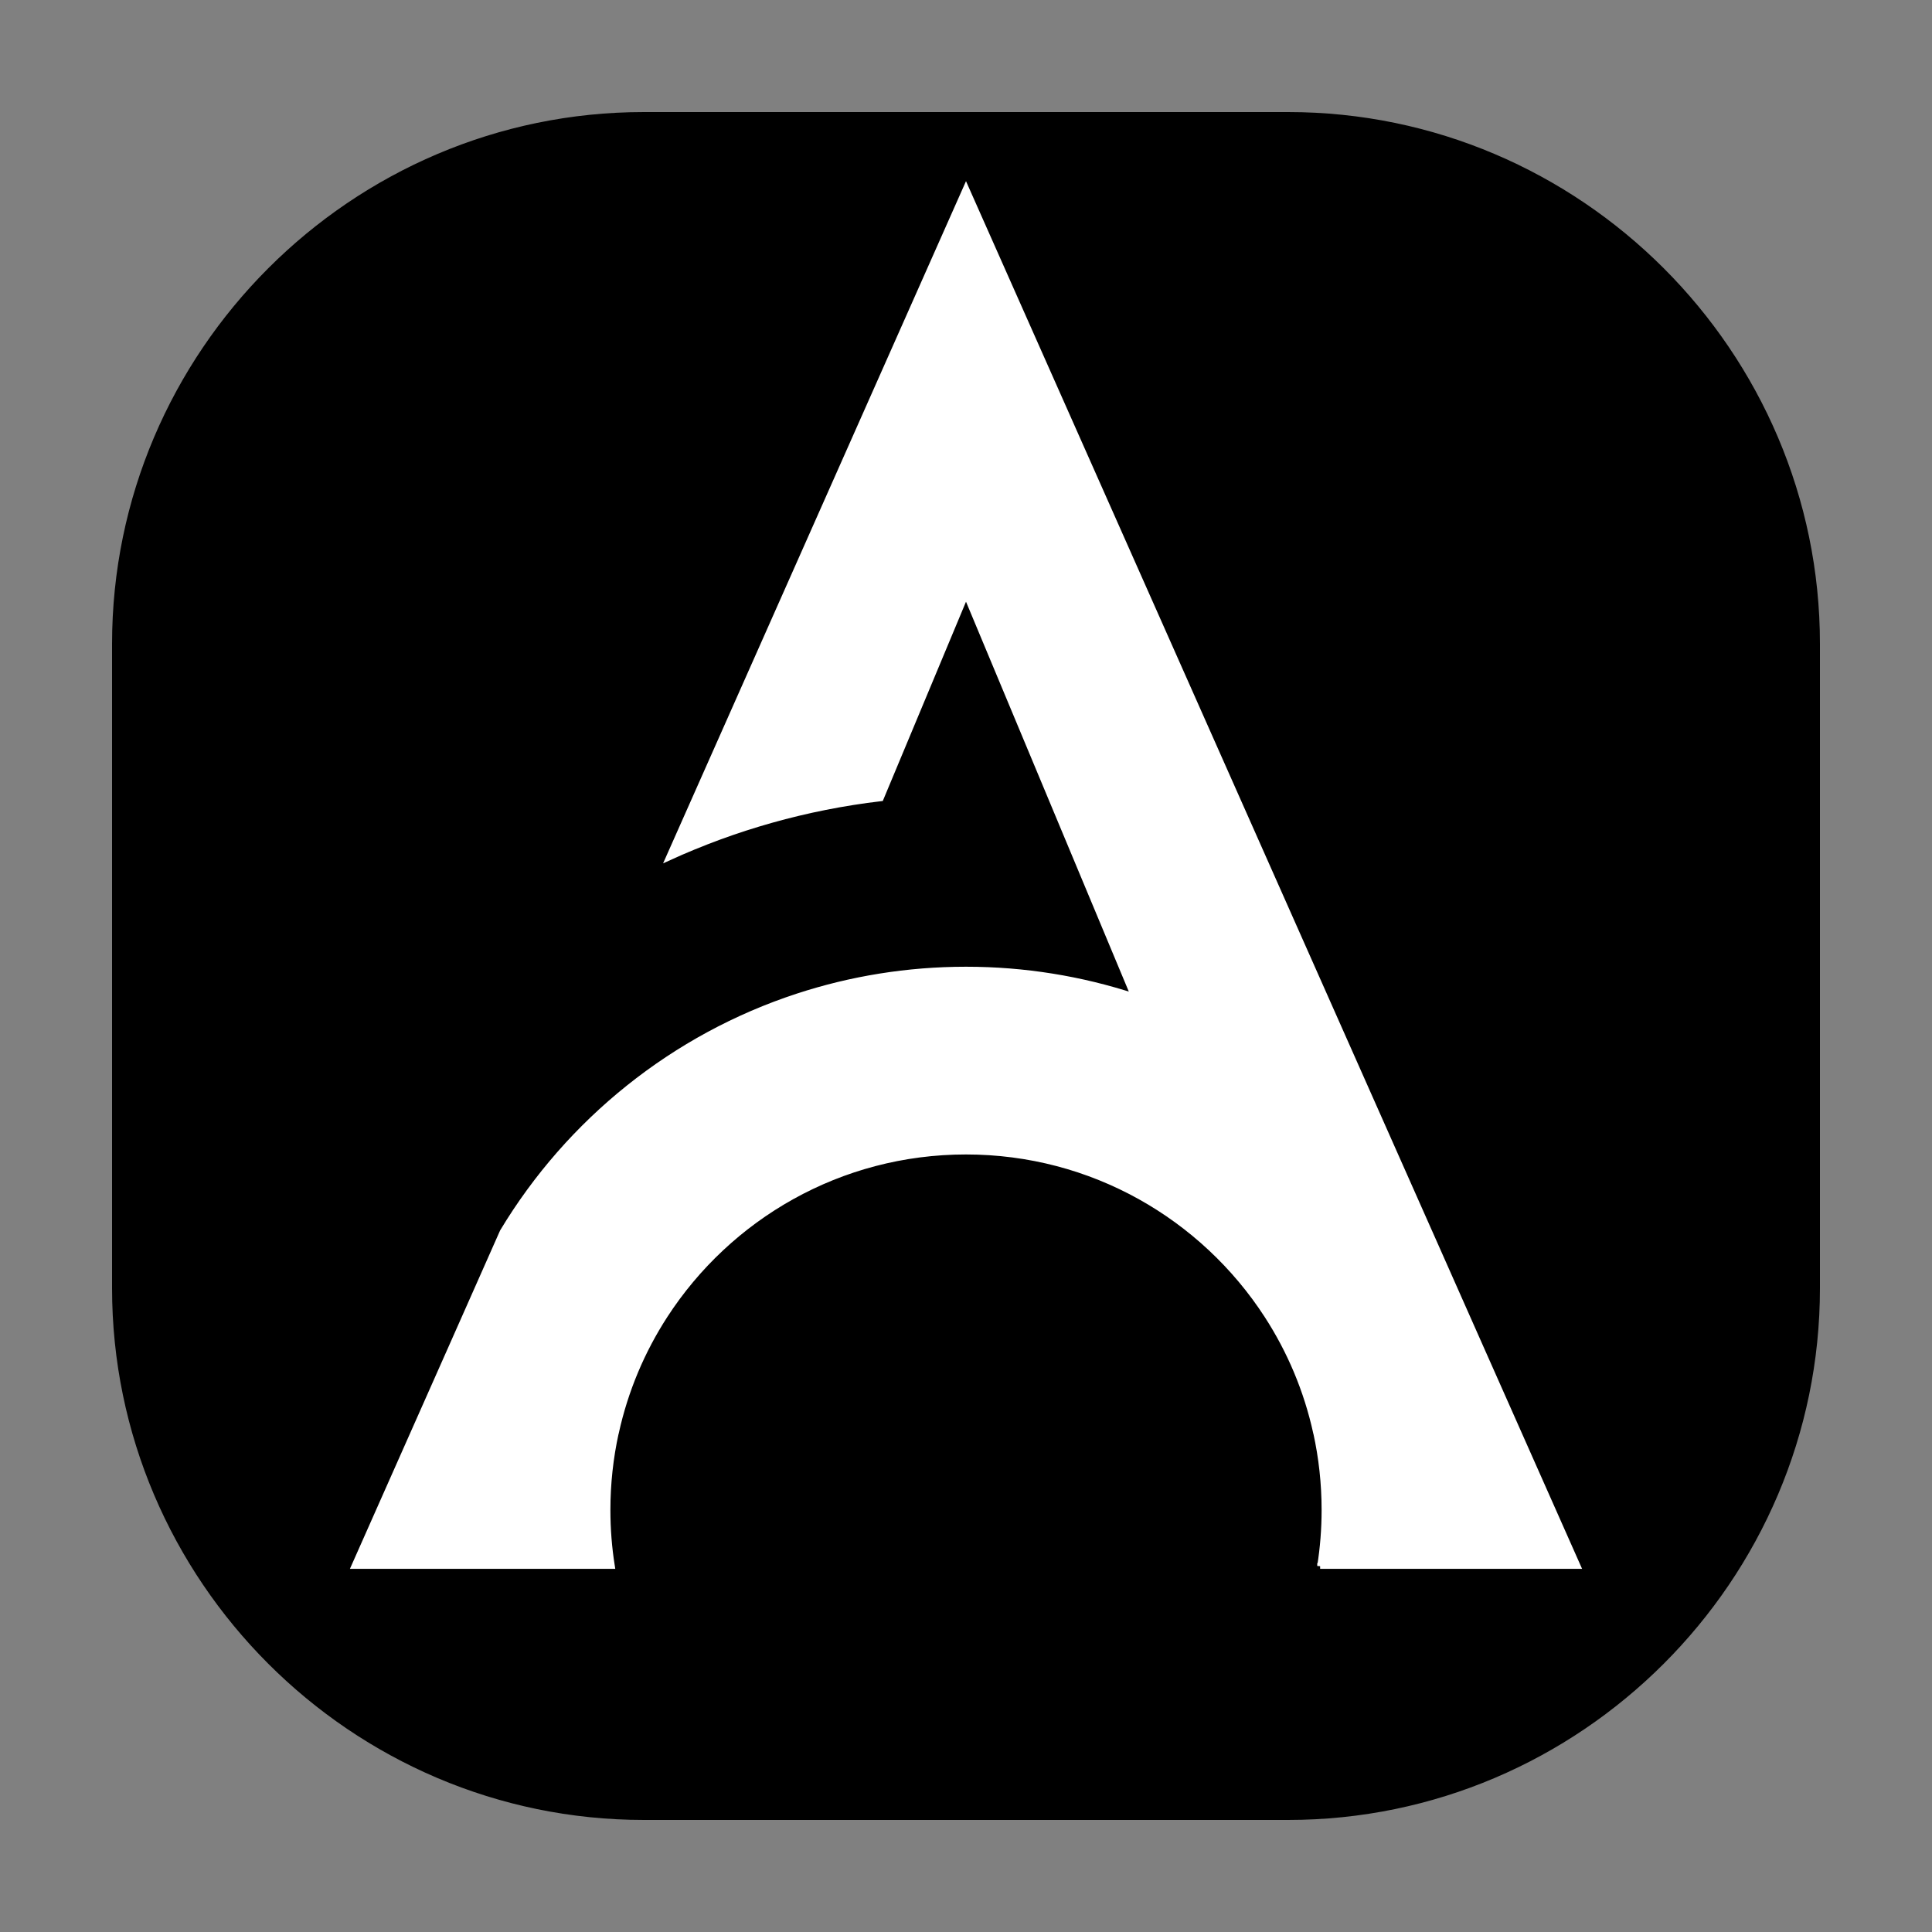 <?xml version="1.0" encoding="utf-8"?>
<!-- Generator: Adobe Illustrator 26.0.1, SVG Export Plug-In . SVG Version: 6.00 Build 0)  -->
<svg version="1.1" id="Layer_1" xmlns="http://www.w3.org/2000/svg" xmlns:xlink="http://www.w3.org/1999/xlink" x="0px" y="0px"
	 viewBox="0 0 500 500" style="enable-background:new 0 0 500 500;" xml:space="preserve">
<rect x="0" y="0" width="500" height="500" fill="#808080" stroke="none"/>
<style type="text/css">
	.st0{fill:#FFFFFF;stroke:#FFFFFF;stroke-width:1.5;stroke-miterlimit:10;}
</style>
<g>
	<g>
		<path d="M166.618,470.5c-36.473,0-70.865-14.305-96.839-40.278C43.805,404.247,29.5,369.855,29.5,333.382V166.618
			c0-36.473,14.305-70.865,40.279-96.839S130.145,29.5,166.618,29.5h166.764c36.474,0,70.865,14.305,96.84,40.279
			c25.974,25.974,40.278,60.366,40.278,96.839v166.764c0,36.474-14.305,70.865-40.278,96.84
			c-25.975,25.974-60.366,40.278-96.84,40.278H166.618z"/>
		<path d="M333.382,30c36.34,0,70.606,14.253,96.485,40.132C455.747,96.012,470,130.278,470,166.618v166.764
			c0,36.34-14.253,70.606-40.132,96.485S369.722,470,333.382,470H166.618c-36.34,0-70.606-14.253-96.485-40.132
			C44.253,403.988,30,369.722,30,333.382V166.618c0-36.34,14.253-70.606,40.132-96.485C96.012,44.253,130.278,30,166.618,30H333.382
			 M333.382,29H166.618C90.928,29,29,90.928,29,166.618v166.764C29,409.072,90.928,471,166.618,471h166.764
			C409.072,471,471,409.072,471,333.382V166.618C471,90.928,409.072,29,333.382,29L333.382,29z"/>
	</g>
	<path class="st0" d="M341.649,405.268c0.747-4.727,1.131-9.555,1.131-14.484c0-6.868-0.747-13.554-2.161-19.998l-0.02-0.02
		c-2.404-10.969-6.747-21.21-12.666-30.341c-16.544-25.513-45.249-42.401-77.933-42.401s-61.389,16.888-77.933,42.401
		c-5.919,9.131-10.262,19.372-12.666,30.341l-0.02,0.02c-1.414,6.444-2.161,13.13-2.161,19.998c0,4.929,0.384,9.757,1.131,14.484
		H91.71l24.402-54.965l0.02-0.04l13.958-31.472l0.02-0.04c17.17-28.523,44.239-50.42,76.438-60.924
		c13.676-4.464,28.281-6.888,43.451-6.888c15.171,0,29.775,2.424,43.451,6.888l-21.392-51.228L250,153.774l-22.059,52.824
		c-19.352,2.283-37.795,7.555-54.844,15.332L250,48.732l76.903,173.198l42.986,96.82l0.02,0.04l13.959,31.472l0.02,0.04
		l24.402,54.965H341.649z"/>
</g>
</svg>
